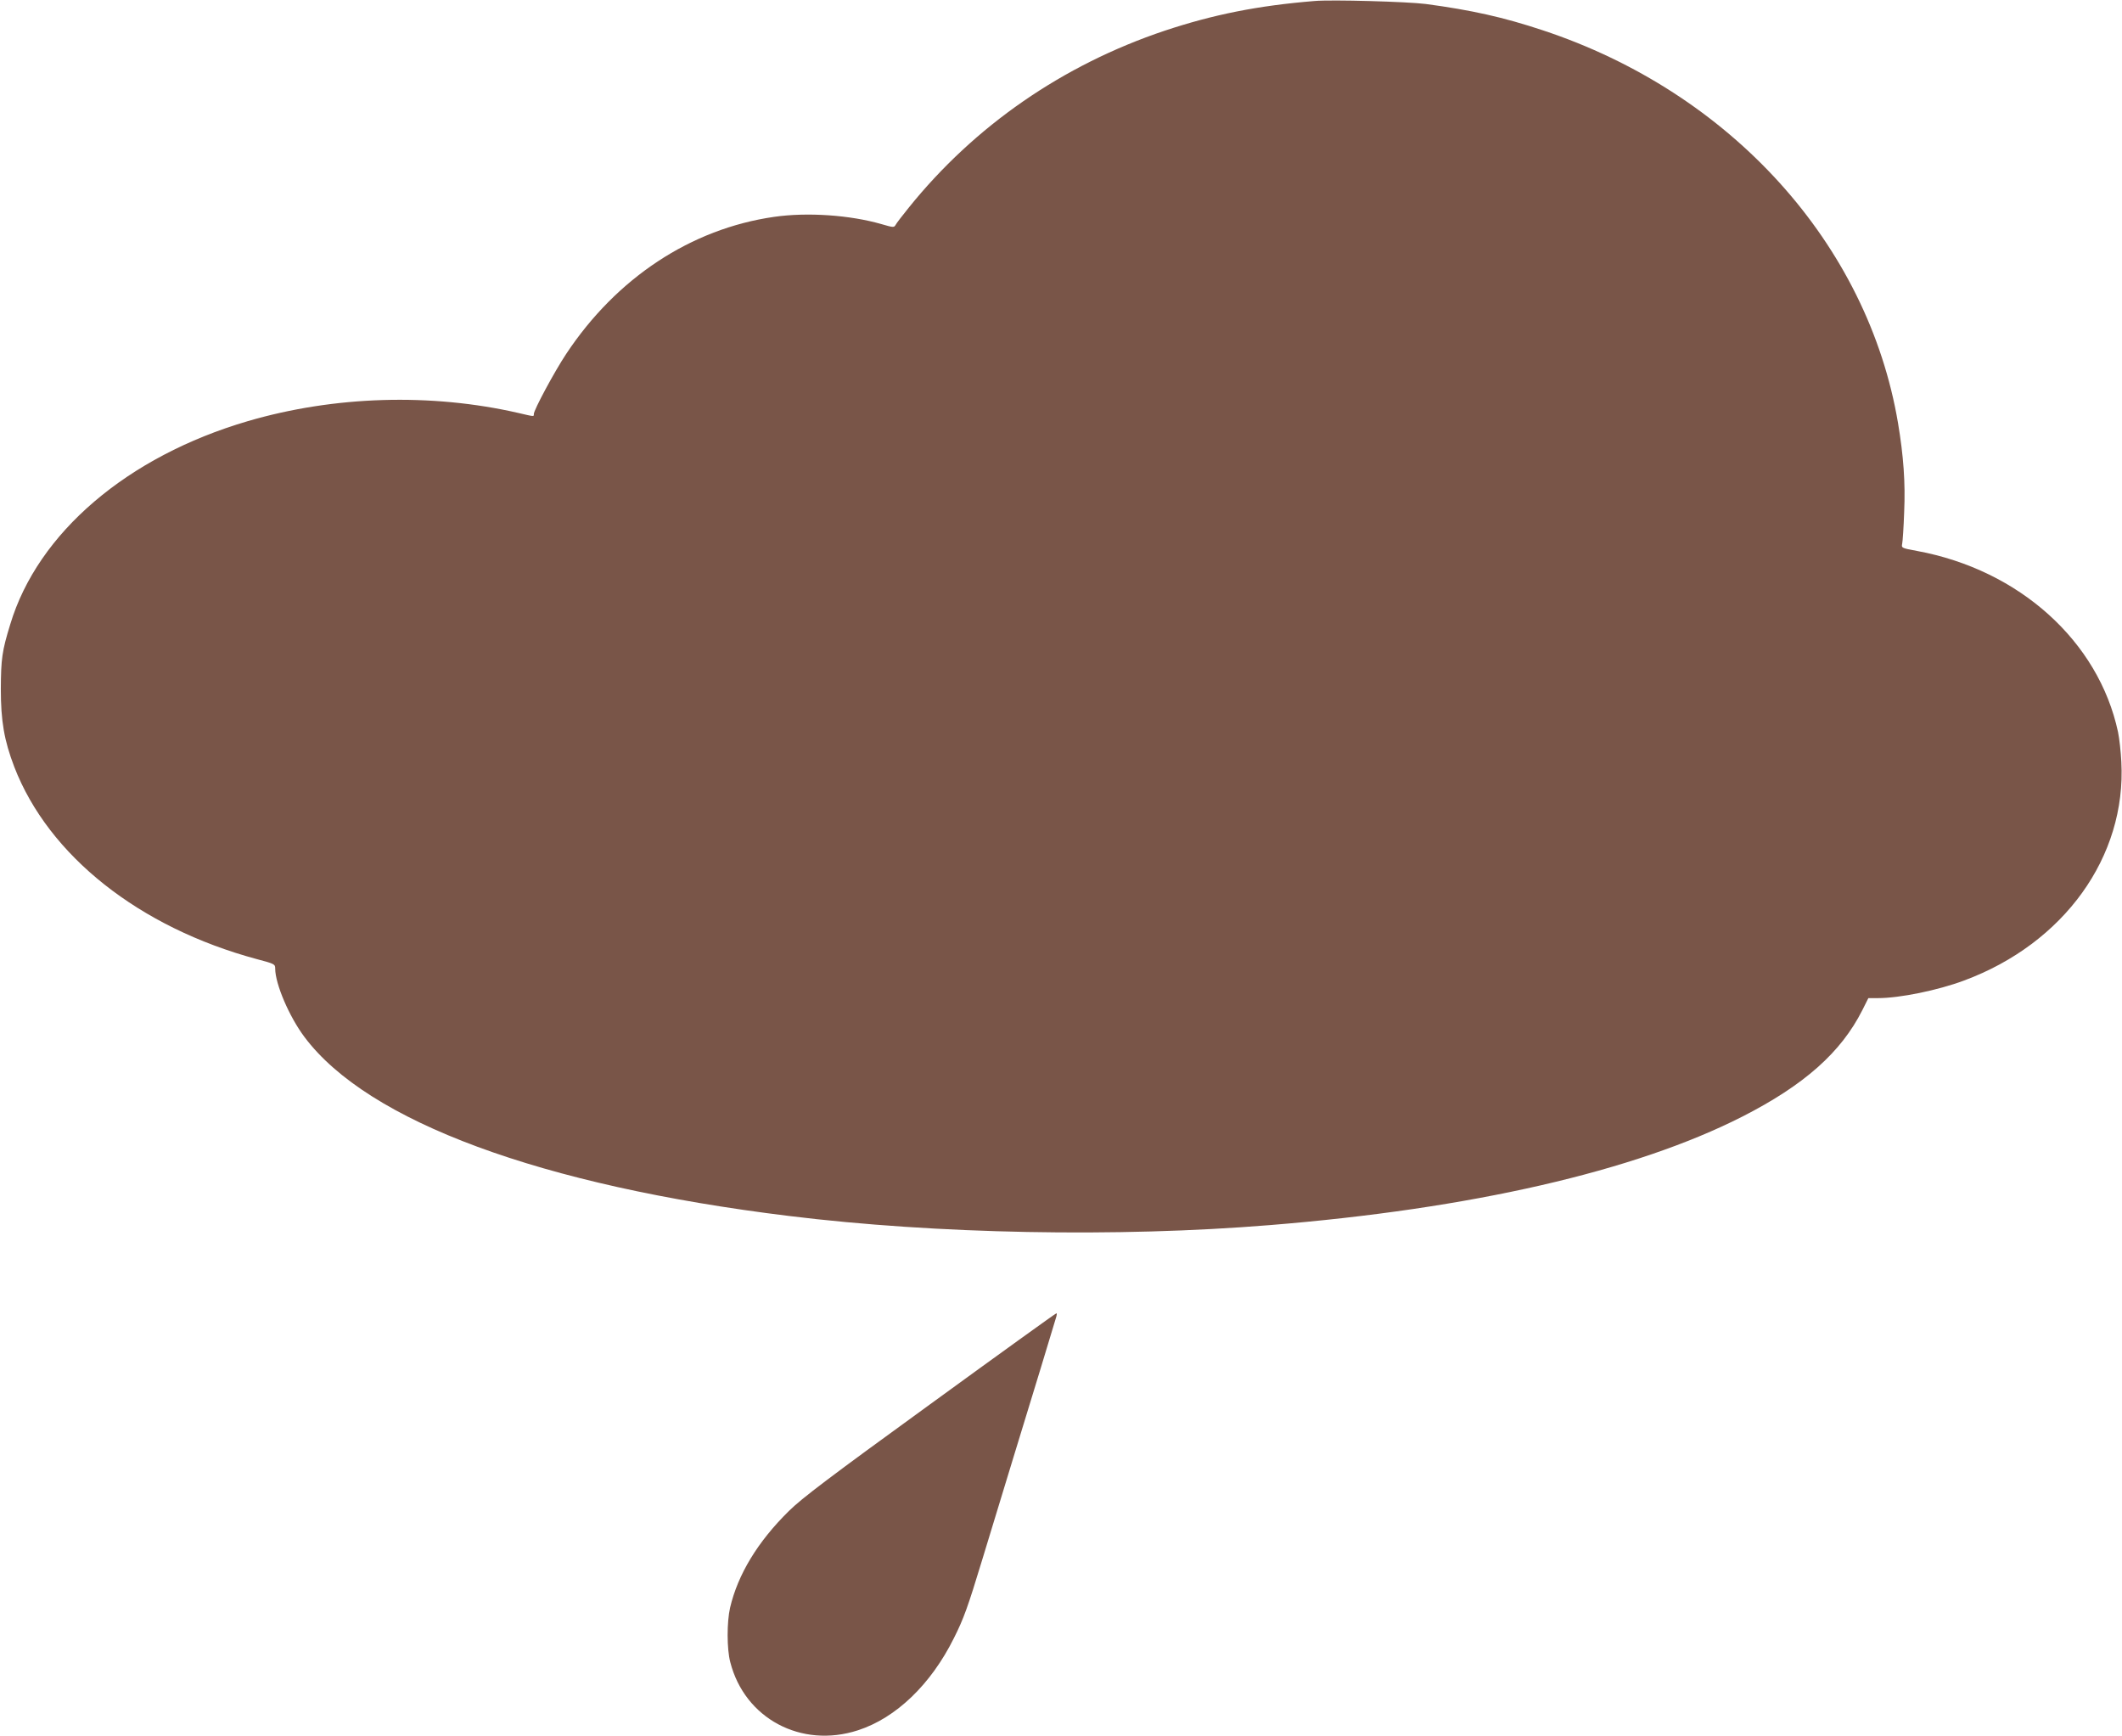 <?xml version="1.0" standalone="no"?>
<!DOCTYPE svg PUBLIC "-//W3C//DTD SVG 20010904//EN"
 "http://www.w3.org/TR/2001/REC-SVG-20010904/DTD/svg10.dtd">
<svg version="1.0" xmlns="http://www.w3.org/2000/svg"
 width="1280pt" height="1047pt" viewBox="0 0 1280 1047"
 preserveAspectRatio="xMidYMid meet">
<g transform="translate(0,1047) scale(0.1,-0.1)"
fill="#795548" stroke="none">
<path d="M7930 10464 c-344 -28 -612 -82 -904 -179 -615 -206 -1147 -574
-1544 -1067 -39 -48 -75 -95 -80 -105 -9 -16 -15 -15 -84 5 -190 55 -448 73
-649 44 -501 -72 -950 -368 -1254 -827 -71 -107 -195 -338 -195 -362 0 -16 6
-17 -92 6 -527 121 -1110 104 -1633 -49 -727 -213 -1267 -674 -1433 -1225 -50
-162 -56 -209 -57 -390 0 -194 20 -310 81 -470 207 -536 754 -969 1464 -1160
106 -28 110 -30 110 -57 0 -92 85 -291 177 -413 381 -509 1427 -896 2923
-1079 885 -109 1980 -130 2900 -55 1212 98 2202 325 2849 654 373 190 596 387
725 643 l36 72 58 0 c131 0 361 47 519 106 604 224 980 748 949 1319 -3 61
-12 142 -20 180 -117 547 -595 978 -1212 1092 -93 17 -95 18 -90 43 3 14 9
100 12 191 8 178 -4 340 -37 537 -182 1081 -1009 1995 -2145 2370 -235 78
-427 121 -704 158 -109 14 -566 27 -670 18z"/>
<path d="M5610 2000 c-608 -441 -774 -567 -851 -643 -189 -186 -308 -383 -355
-583 -20 -87 -20 -250 1 -329 87 -340 428 -522 770 -411 229 74 440 276 579
556 59 117 84 187 170 470 41 135 126 414 189 620 112 365 241 787 257 843 5
15 6 27 2 26 -4 0 -347 -247 -762 -549z"/>
</g>
</svg>
